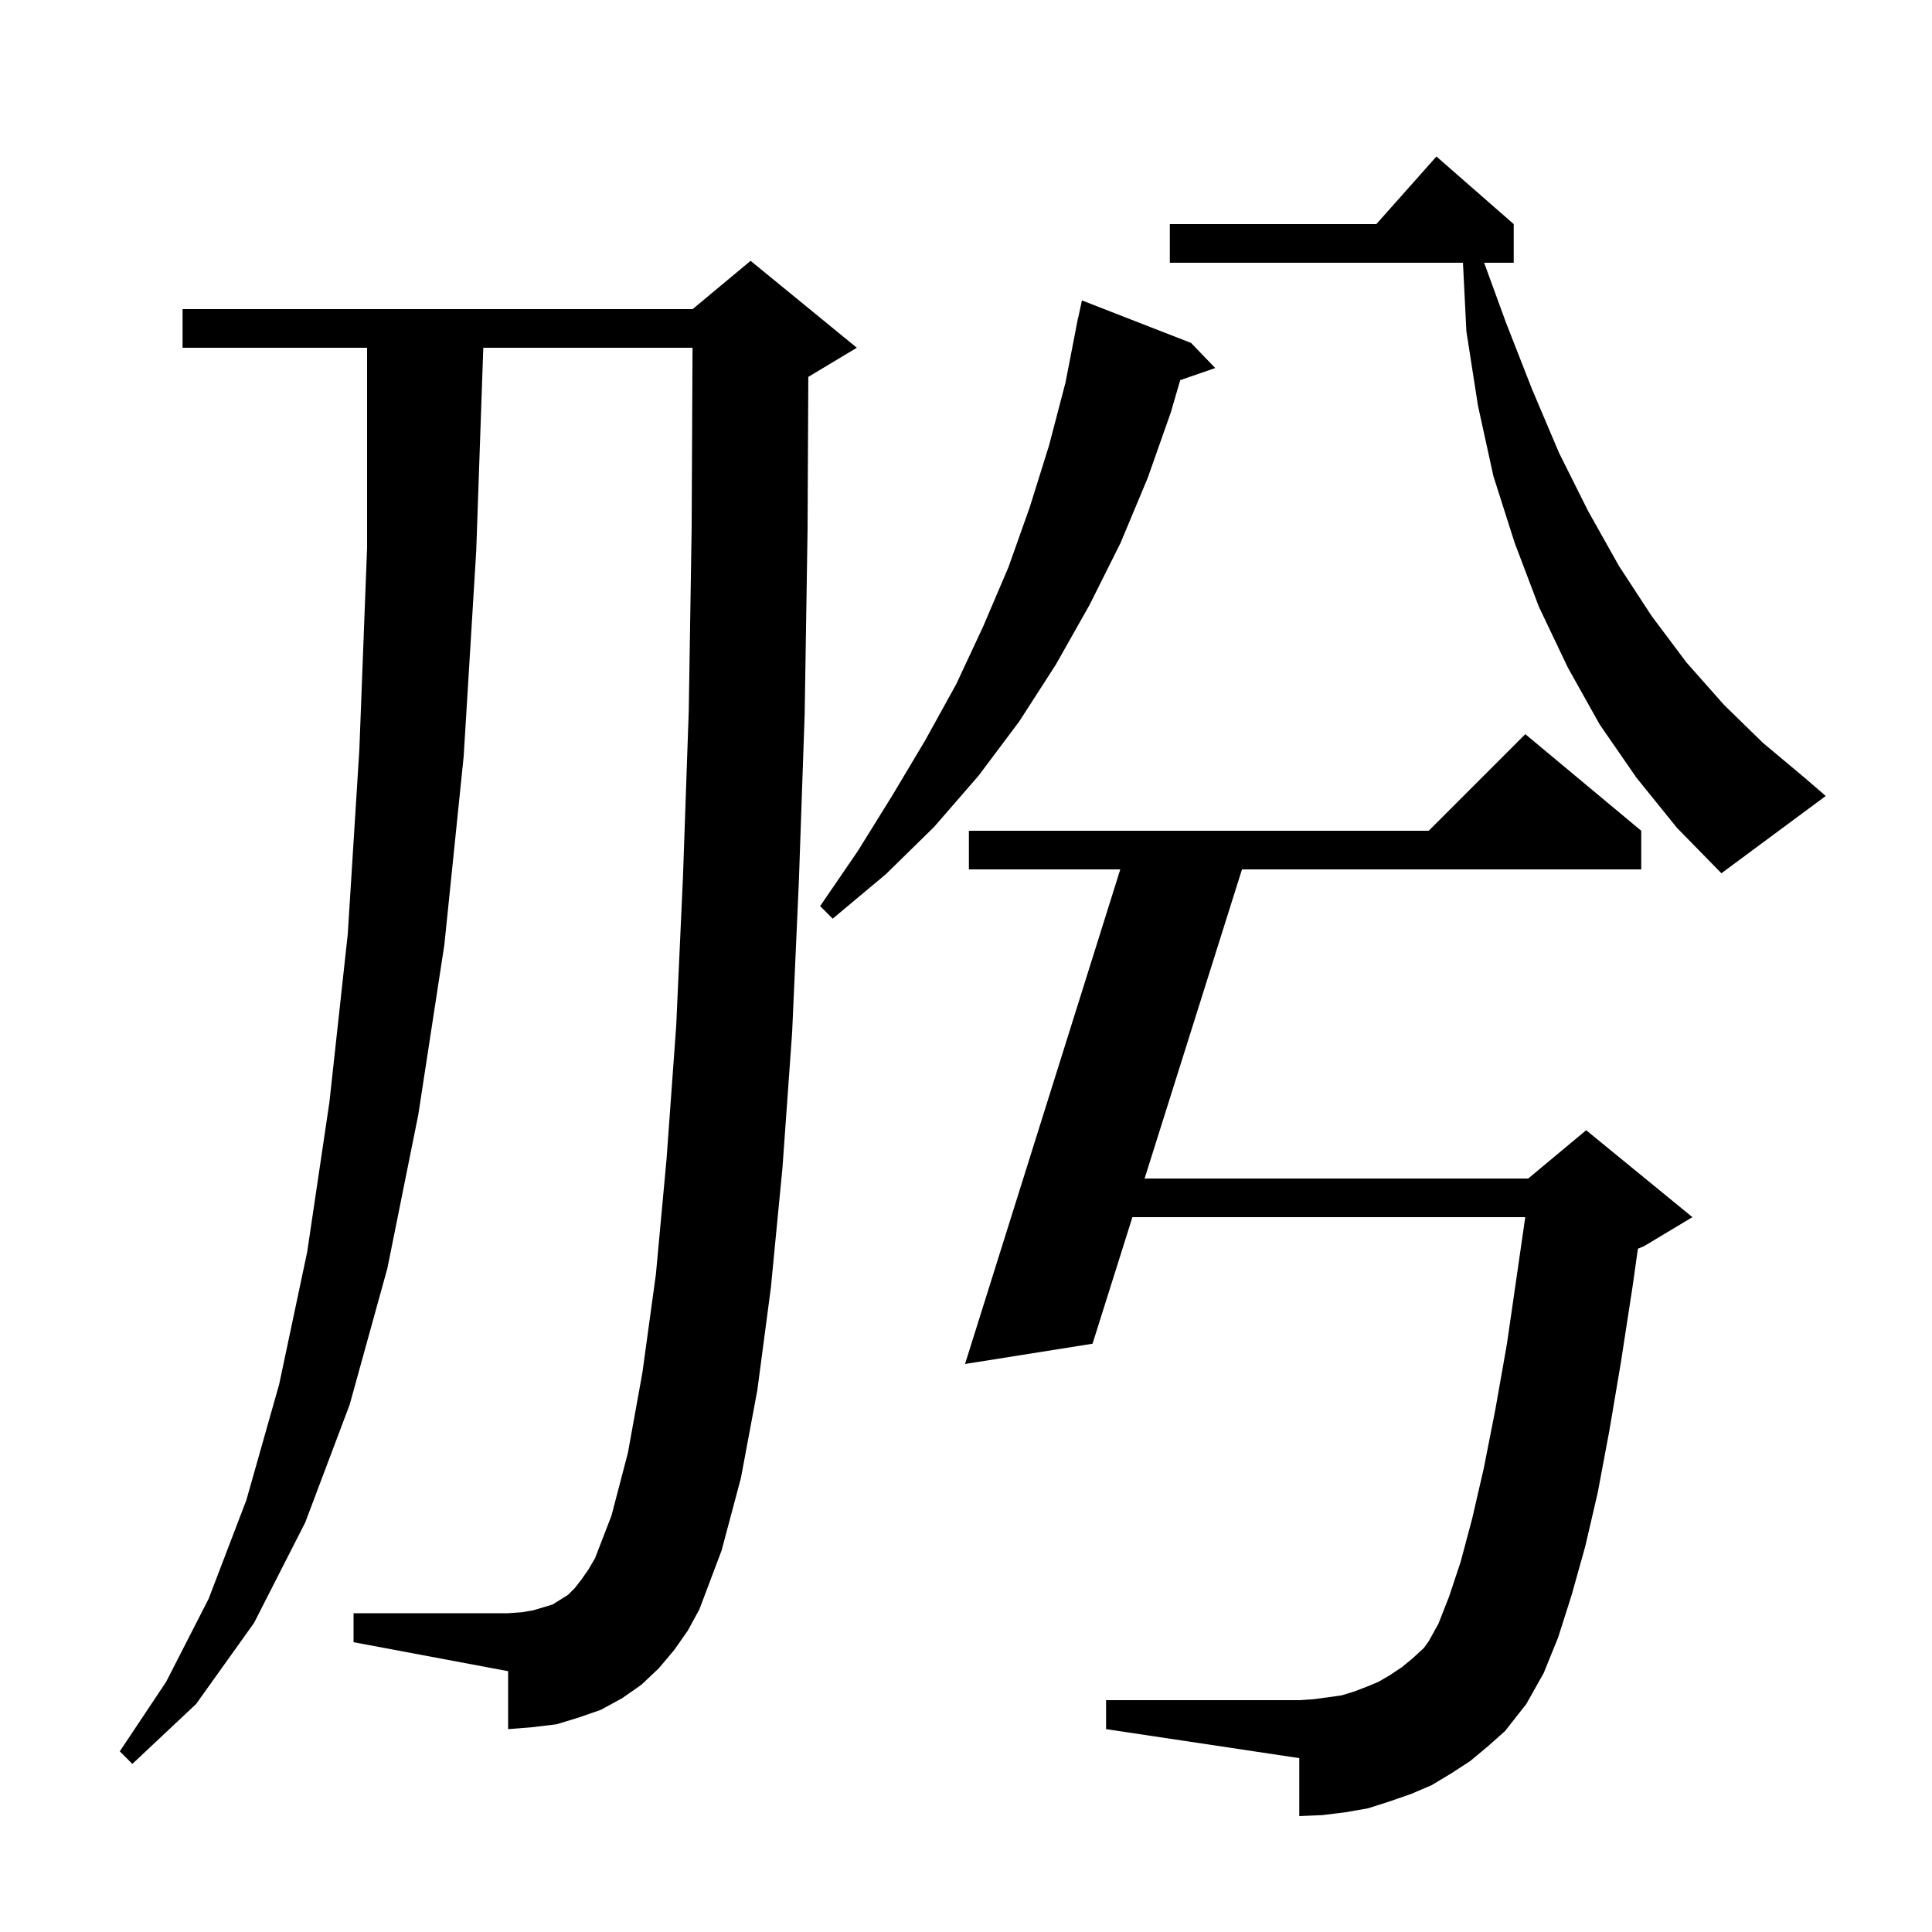 <svg xmlns="http://www.w3.org/2000/svg" xmlns:xlink="http://www.w3.org/1999/xlink" version="1.1" baseProfile="full" viewBox="0 0 200 200" width="200" height="200"><g fill="currentColor"><path d="M 69.8 170.8 L 68.2 172.7 L 66.4 174.4 L 64.4 175.8 L 62.2 177.0 L 59.9 177.8 L 57.6 178.5 L 55.1 178.8 L 52.6 179.0 L 52.6 173.0 L 36.6 170.0 L 36.6 167.0 L 52.6 167.0 L 54.0 166.9 L 55.2 166.7 L 57.2 166.1 L 58.8 165.1 L 59.5 164.4 L 60.2 163.5 L 60.9 162.5 L 61.6 161.3 L 63.3 156.9 L 65.0 150.4 L 66.5 142.1 L 67.9 131.9 L 69.0 120.0 L 70.0 106.2 L 70.7 90.8 L 71.3 73.6 L 71.6 54.6 L 71.69 36.0 L 50.03 36.0 L 49.3 57.0 L 48.0 78.3 L 46.0 97.8 L 43.3 115.4 L 40.1 131.3 L 36.2 145.4 L 31.6 157.6 L 26.3 168.0 L 20.3 176.4 L 13.7 182.6 L 12.4 181.3 L 17.2 174.1 L 21.6 165.5 L 25.5 155.3 L 28.9 143.3 L 31.8 129.6 L 34.1 114.1 L 36.0 96.7 L 37.2 77.6 L 38.0 56.7 L 38.0 36.0 L 18.9 36.0 L 18.9 32.0 L 71.7 32.0 L 77.7 27.0 L 88.7 36.0 L 83.7 39.0 L 83.676 39.01 L 83.6 54.8 L 83.3 73.9 L 82.7 91.2 L 82.0 106.9 L 81.0 120.9 L 79.8 133.3 L 78.4 143.9 L 76.7 153.0 L 74.7 160.5 L 72.4 166.6 L 71.2 168.8 Z M 152.2 182.3 L 150.2 183.6 L 148.2 184.8 L 146.1 185.7 L 143.8 186.5 L 141.6 187.2 L 139.3 187.6 L 136.9 187.9 L 134.5 188.0 L 134.5 182.0 L 114.5 179.0 L 114.5 176.0 L 134.5 176.0 L 136.0 175.9 L 137.5 175.7 L 138.9 175.5 L 140.2 175.1 L 141.5 174.6 L 142.7 174.1 L 143.9 173.4 L 145.1 172.6 L 146.2 171.7 L 147.4 170.6 L 147.9 169.9 L 148.9 168.1 L 150.0 165.3 L 151.2 161.7 L 152.4 157.2 L 153.6 152.0 L 154.8 145.9 L 156.0 139.1 L 157.1 131.5 L 157.895 126.0 L 117.227 126.0 L 113.1 139.1 L 99.9 141.2 L 115.972 90.0 L 100.3 90.0 L 100.3 86.0 L 147.9 86.0 L 157.9 76.0 L 169.9 86.0 L 169.9 90.0 L 128.57 90.0 L 118.488 122.0 L 158.2 122.0 L 164.2 117.0 L 175.2 126.0 L 170.2 129.0 L 169.555 129.269 L 169.0 133.2 L 167.8 141.0 L 166.6 148.1 L 165.4 154.5 L 164.1 160.1 L 162.7 165.1 L 161.3 169.5 L 159.8 173.2 L 158.0 176.4 L 155.8 179.2 L 154.0 180.8 Z M 123.3 35.5 L 125.8 38.1 L 122.177 39.352 L 121.2 42.7 L 118.8 49.5 L 116.0 56.2 L 112.8 62.6 L 109.3 68.8 L 105.5 74.7 L 101.3 80.3 L 96.7 85.6 L 91.7 90.5 L 86.2 95.1 L 84.9 93.8 L 88.8 88.1 L 92.4 82.3 L 95.8 76.6 L 99.0 70.8 L 101.8 64.8 L 104.4 58.7 L 106.6 52.5 L 108.6 46.1 L 110.3 39.6 L 111.406 33.901 L 111.4 33.9 L 111.463 33.605 L 111.6 32.9 L 111.614 32.903 L 112.0 31.1 Z M 169.4 80.5 L 165.6 75.0 L 162.3 69.1 L 159.3 62.8 L 156.8 56.2 L 154.6 49.3 L 153.0 42.0 L 151.8 34.3 L 151.445 27.2 L 121.1 27.2 L 121.1 23.2 L 142.478 23.2 L 148.7 16.2 L 156.7 23.2 L 156.7 27.2 L 153.638 27.2 L 155.9 33.4 L 158.6 40.3 L 161.4 46.9 L 164.4 52.9 L 167.6 58.6 L 171.0 63.8 L 174.6 68.6 L 178.5 73.0 L 182.5 76.9 L 186.8 80.5 L 189.0 82.4 L 178.2 90.4 L 173.6 85.7 Z "/></g></svg>
